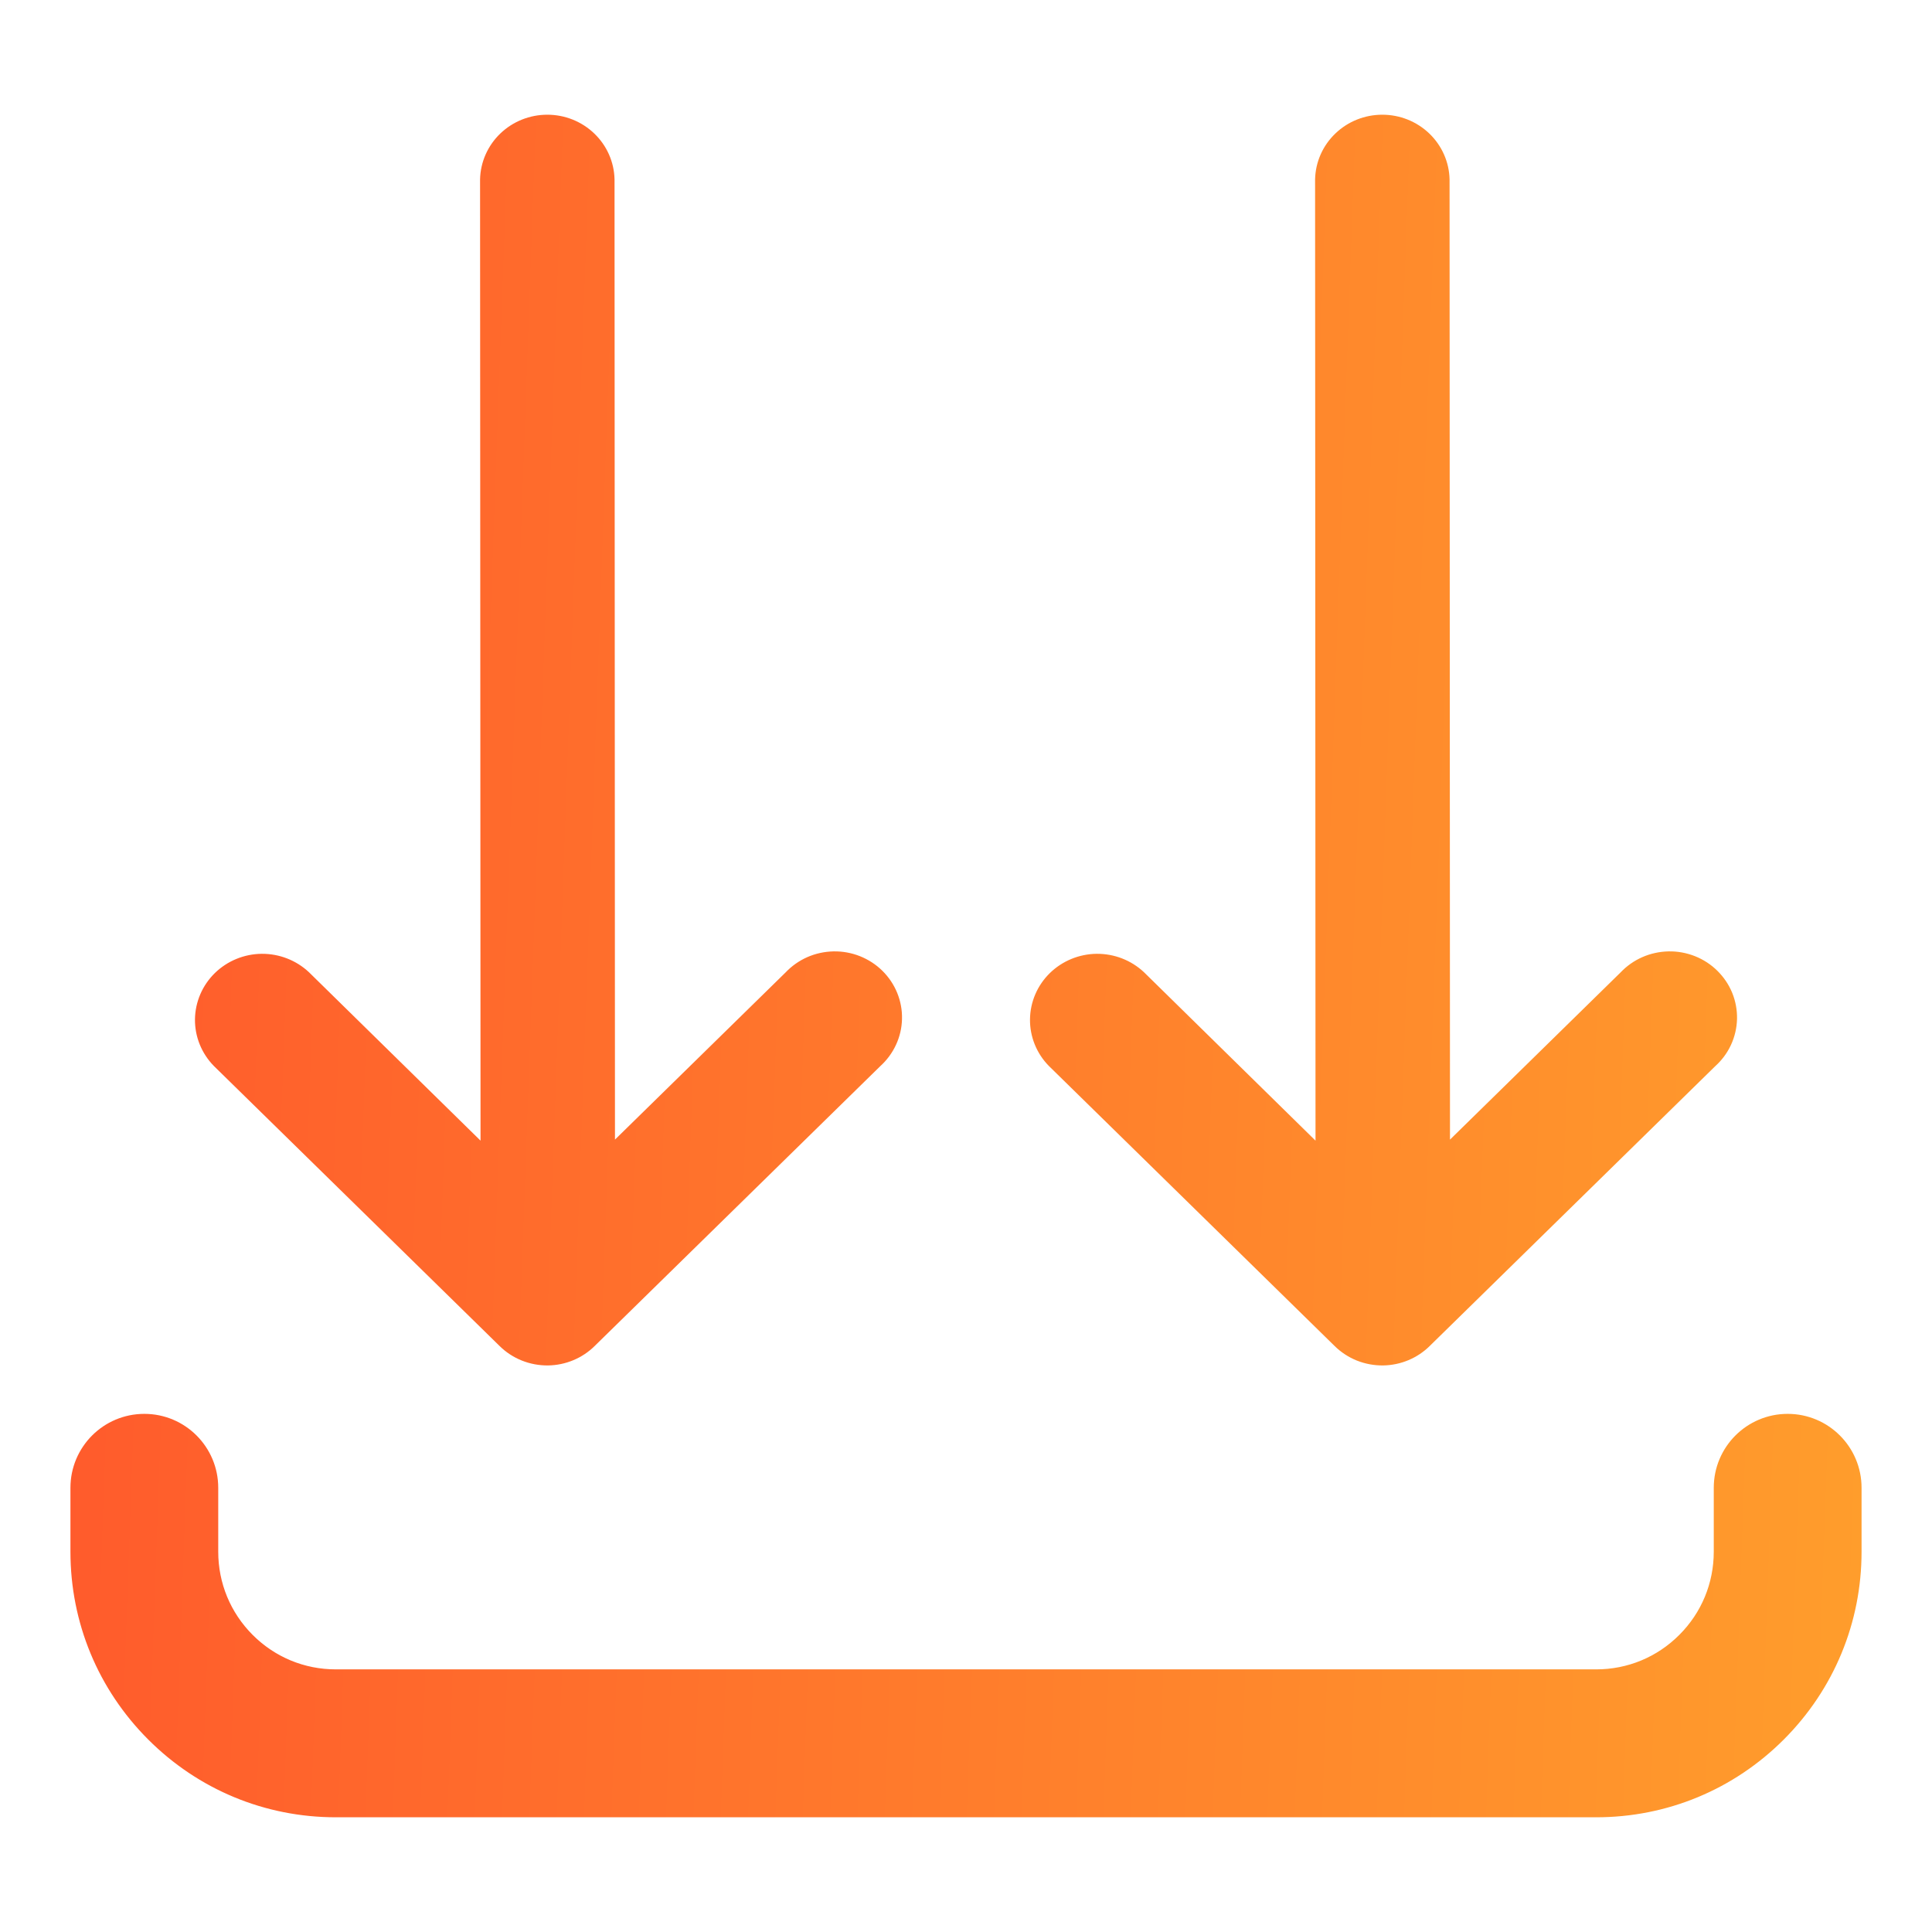 <?xml version="1.0" encoding="UTF-8"?>
<svg xmlns="http://www.w3.org/2000/svg" width="48" height="48" viewBox="0 0 48 48" fill="none">
  <path d="M35.756 44.9H8.343C6.649 44.9 5.056 44.239 3.858 43.04C2.66 41.841 2 40.247 2 38.551V36.964C2 36.087 2.71 35.377 3.586 35.377C4.462 35.377 5.172 36.087 5.172 36.964V38.551C5.172 39.399 5.502 40.196 6.101 40.796C6.7 41.395 7.496 41.725 8.343 41.725H35.756V44.9Z" fill="url(#paint0_linear_3522_7049)"></path>
  <path d="M12.244 44.9H39.657C41.351 44.9 42.944 44.239 44.142 43.04C45.34 41.841 46 40.247 46 38.551V36.964C46 36.087 45.29 35.377 44.414 35.377C43.538 35.377 42.828 36.087 42.828 36.964V38.551C42.828 39.399 42.498 40.196 41.899 40.795C41.3 41.395 40.504 41.725 39.657 41.725H12.244V44.9Z" fill="url(#paint1_linear_3522_7049)"></path>
  <path d="M13.614 33.674C13.985 33.668 14.338 33.521 14.599 33.263L21.699 26.306C21.84 26.179 21.954 26.026 22.033 25.855C22.113 25.684 22.156 25.499 22.16 25.311C22.165 25.123 22.13 24.937 22.059 24.762C21.988 24.588 21.882 24.43 21.747 24.297C21.611 24.163 21.45 24.059 21.272 23.988C21.095 23.918 20.904 23.883 20.713 23.887C20.521 23.891 20.332 23.932 20.157 24.009C19.983 24.086 19.826 24.197 19.696 24.335L15.029 28.908L15.018 4.461C15.01 4.098 14.857 3.751 14.591 3.497C14.326 3.242 13.969 3.1 13.598 3.1C13.226 3.1 12.87 3.242 12.604 3.497C12.339 3.751 12.185 4.098 12.177 4.461L12.189 28.935L7.503 24.335C7.234 24.083 6.875 23.944 6.503 23.947C6.131 23.951 5.775 24.098 5.512 24.355C5.249 24.613 5.099 24.961 5.094 25.326C5.09 25.691 5.232 26.042 5.489 26.306L12.588 33.263C12.722 33.396 12.882 33.5 13.059 33.571C13.235 33.641 13.424 33.676 13.614 33.674Z" fill="url(#paint2_linear_3522_7049)"></path>
  <path d="M34.36 33.674C34.731 33.668 35.084 33.521 35.345 33.263L42.444 26.306C42.586 26.179 42.7 26.026 42.779 25.855C42.858 25.684 42.901 25.499 42.906 25.311C42.91 25.123 42.876 24.937 42.805 24.762C42.734 24.588 42.627 24.43 42.492 24.297C42.357 24.163 42.196 24.059 42.018 23.988C41.84 23.918 41.65 23.883 41.459 23.887C41.267 23.891 41.078 23.932 40.903 24.009C40.728 24.086 40.571 24.197 40.441 24.335L35.775 28.908L35.764 4.461C35.756 4.098 35.602 3.751 35.337 3.497C35.071 3.242 34.715 3.1 34.343 3.1C33.972 3.1 33.615 3.242 33.35 3.497C33.084 3.751 32.931 4.098 32.923 4.461L32.934 28.935L28.249 24.335C27.98 24.083 27.621 23.944 27.249 23.947C26.877 23.951 26.521 24.098 26.258 24.355C25.994 24.613 25.845 24.961 25.84 25.326C25.836 25.691 25.977 26.042 26.235 26.306L33.334 33.263C33.468 33.396 33.628 33.5 33.804 33.571C33.981 33.641 34.17 33.676 34.36 33.674Z" fill="url(#paint3_linear_3522_7049)"></path>
  <path d="M35.756 44.9C25.051 44.9 8.343 44.9 8.343 44.9M35.756 44.9V41.725H8.343C7.496 41.725 6.7 41.395 6.101 40.796C5.502 40.196 5.172 39.399 5.172 38.551V36.964C5.172 36.087 4.462 35.377 3.586 35.377C2.71 35.377 2 36.087 2 36.964V38.551C2 40.247 2.66 41.841 3.858 43.04C5.056 44.239 6.649 44.9 8.343 44.9M35.756 44.9H8.343M12.244 44.9C22.949 44.9 39.657 44.9 39.657 44.9M12.244 44.9V41.725H39.657C40.504 41.725 41.3 41.395 41.899 40.795C42.498 40.196 42.828 39.399 42.828 38.551V36.964C42.828 36.087 43.538 35.377 44.414 35.377C45.29 35.377 46 36.087 46 36.964V38.551C46 40.247 45.34 41.841 44.142 43.04C42.944 44.239 41.351 44.9 39.657 44.9M12.244 44.9H39.657M13.614 33.674C13.985 33.668 14.338 33.521 14.599 33.263L21.699 26.306C21.84 26.179 21.954 26.026 22.033 25.855C22.113 25.684 22.156 25.499 22.16 25.311C22.165 25.123 22.13 24.937 22.059 24.762C21.988 24.588 21.882 24.43 21.747 24.297C21.611 24.163 21.45 24.059 21.272 23.988C21.095 23.918 20.904 23.883 20.713 23.887C20.521 23.891 20.332 23.932 20.157 24.009C19.983 24.086 19.826 24.197 19.696 24.335L15.029 28.908L15.018 4.461C15.01 4.098 14.857 3.751 14.591 3.497C14.326 3.242 13.969 3.1 13.598 3.1C13.226 3.1 12.87 3.242 12.604 3.497C12.339 3.751 12.185 4.098 12.177 4.461L12.189 28.935L7.503 24.335C7.234 24.083 6.875 23.944 6.503 23.947C6.131 23.951 5.775 24.098 5.512 24.355C5.249 24.613 5.099 24.961 5.094 25.326C5.09 25.691 5.232 26.042 5.489 26.306L12.588 33.263C12.722 33.396 12.882 33.5 13.059 33.571C13.235 33.641 13.424 33.676 13.614 33.674ZM34.36 33.674C34.731 33.668 35.084 33.521 35.345 33.263L42.444 26.306C42.586 26.179 42.7 26.026 42.779 25.855C42.858 25.684 42.901 25.499 42.906 25.311C42.91 25.123 42.876 24.937 42.805 24.762C42.734 24.588 42.627 24.43 42.492 24.297C42.357 24.163 42.196 24.059 42.018 23.988C41.84 23.918 41.65 23.883 41.459 23.887C41.267 23.891 41.078 23.932 40.903 24.009C40.728 24.086 40.571 24.197 40.441 24.335L35.775 28.908L35.764 4.461C35.756 4.098 35.602 3.751 35.337 3.497C35.071 3.242 34.715 3.1 34.343 3.1C33.972 3.1 33.615 3.242 33.35 3.497C33.084 3.751 32.931 4.098 32.923 4.461L32.934 28.935L28.249 24.335C27.98 24.083 27.621 23.944 27.249 23.947C26.877 23.951 26.521 24.098 26.258 24.355C25.994 24.613 25.845 24.961 25.84 25.326C25.836 25.691 25.977 26.042 26.235 26.306L33.334 33.263C33.468 33.396 33.628 33.5 33.804 33.571C33.981 33.641 34.17 33.676 34.36 33.674Z" stroke="url(#paint4_linear_3522_7049)" stroke-width="0.5"></path>
  <defs>
    <linearGradient id="paint0_linear_3522_7049" x1="2" y1="6.039" x2="54.211" y2="7.916" gradientUnits="userSpaceOnUse">
      <stop stop-color="#FF5A2C"></stop>
      <stop offset="1" stop-color="#FFA72C"></stop>
    </linearGradient>
    <linearGradient id="paint1_linear_3522_7049" x1="2" y1="6.039" x2="54.211" y2="7.916" gradientUnits="userSpaceOnUse">
      <stop stop-color="#FF5A2C"></stop>
      <stop offset="1" stop-color="#FFA72C"></stop>
    </linearGradient>
    <linearGradient id="paint2_linear_3522_7049" x1="2" y1="6.039" x2="54.211" y2="7.916" gradientUnits="userSpaceOnUse">
      <stop stop-color="#FF5A2C"></stop>
      <stop offset="1" stop-color="#FFA72C"></stop>
    </linearGradient>
    <linearGradient id="paint3_linear_3522_7049" x1="2" y1="6.039" x2="54.211" y2="7.916" gradientUnits="userSpaceOnUse">
      <stop stop-color="#FF5A2C"></stop>
      <stop offset="1" stop-color="#FFA72C"></stop>
    </linearGradient>
    <linearGradient id="paint4_linear_3522_7049" x1="2" y1="6.039" x2="54.211" y2="7.916" gradientUnits="userSpaceOnUse">
      <stop stop-color="#FF5A2C"></stop>
      <stop offset="1" stop-color="#FFA72C"></stop>
    </linearGradient>
  </defs>
</svg>
